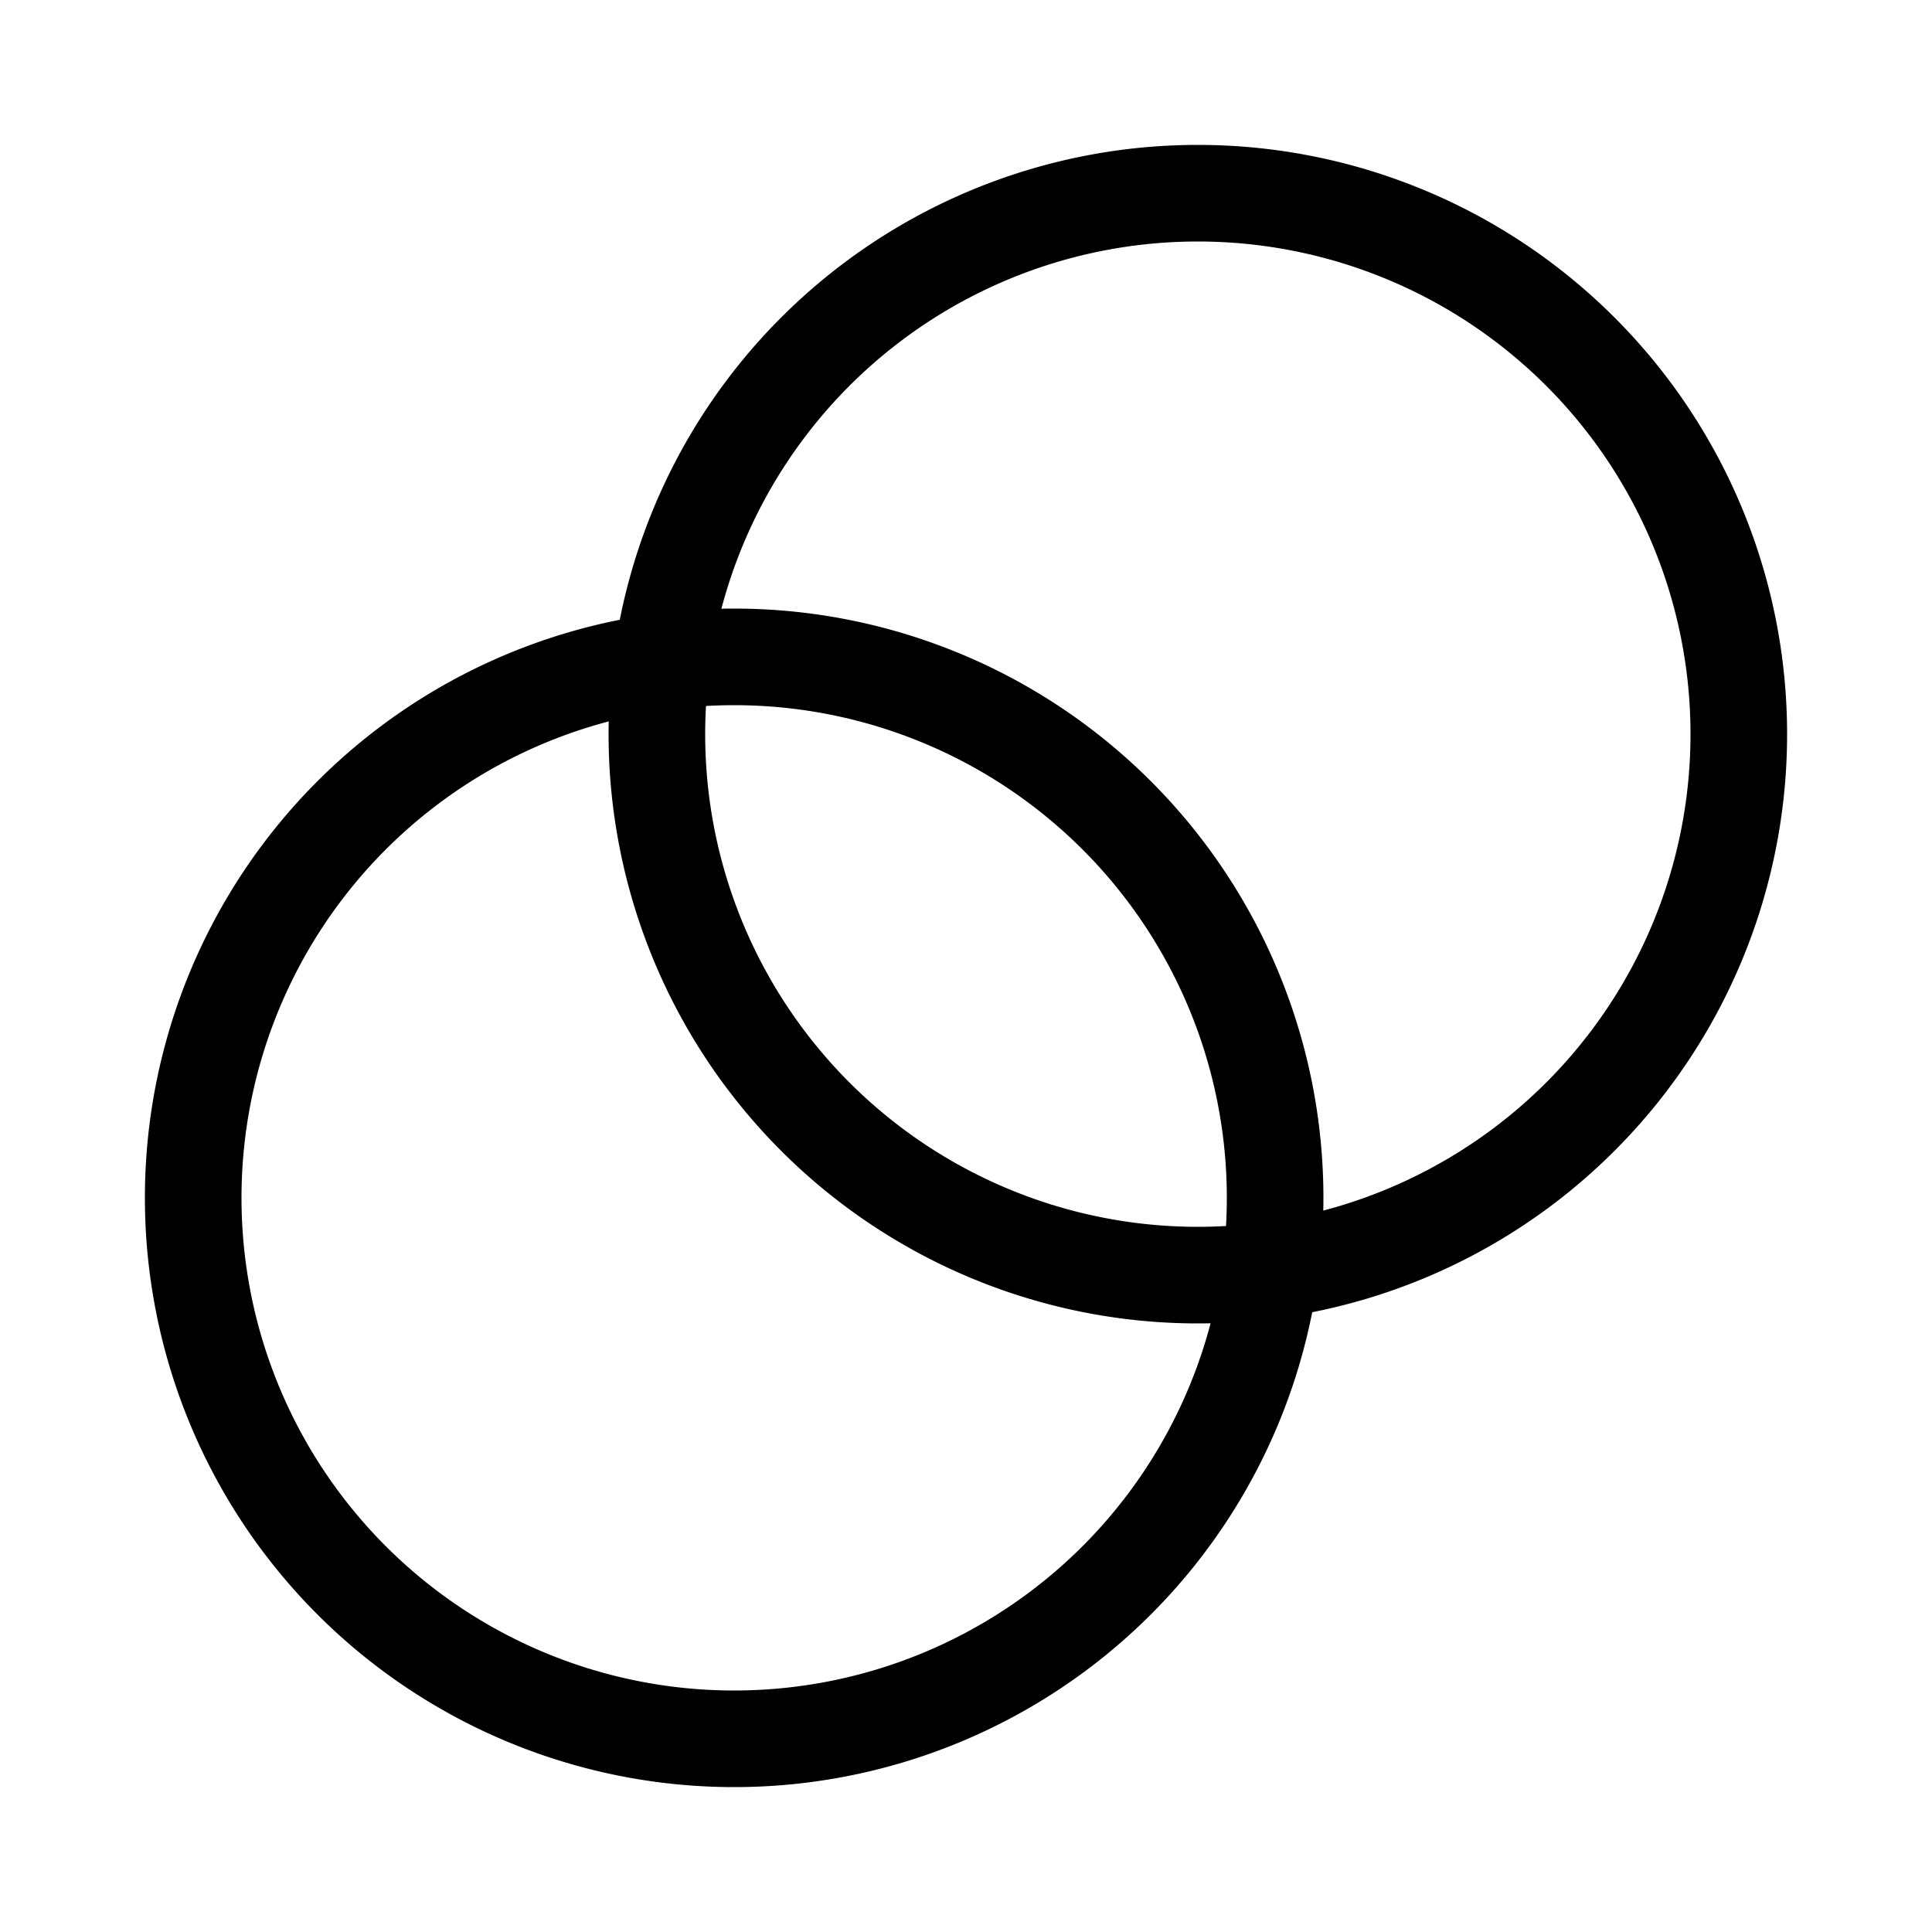 <svg xmlns="http://www.w3.org/2000/svg" width="20" height="20" viewBox="0 0 20 20">
  <g id="Icon" transform="translate(-725.971 -913)">
    <rect id="Safe_Zone" data-name="Safe Zone" width="20" height="20" transform="translate(725.971 913)" fill="none"/>
    <g id="Icon-2" data-name="Icon" transform="translate(725.971 914)">
      <path id="Trazado_209" data-name="Trazado 209" d="M7.6,19.2A5.6,5.6,0,1,0,2,13.6,5.6,5.6,0,0,0,7.6,19.2Z" transform="translate(0 -2.2)" fill="none" stroke="#000" stroke-linecap="round" stroke-linejoin="round" stroke-width="1"/>
      <path id="Trazado_210" data-name="Trazado 210" d="M13.6,13.2A5.6,5.6,0,1,0,8,7.6,5.6,5.6,0,0,0,13.6,13.2Z" transform="translate(-1.2 -1)" fill="none" stroke="#000" stroke-linecap="round" stroke-linejoin="round" stroke-width="1"/>
    </g>
  </g>
</svg>
